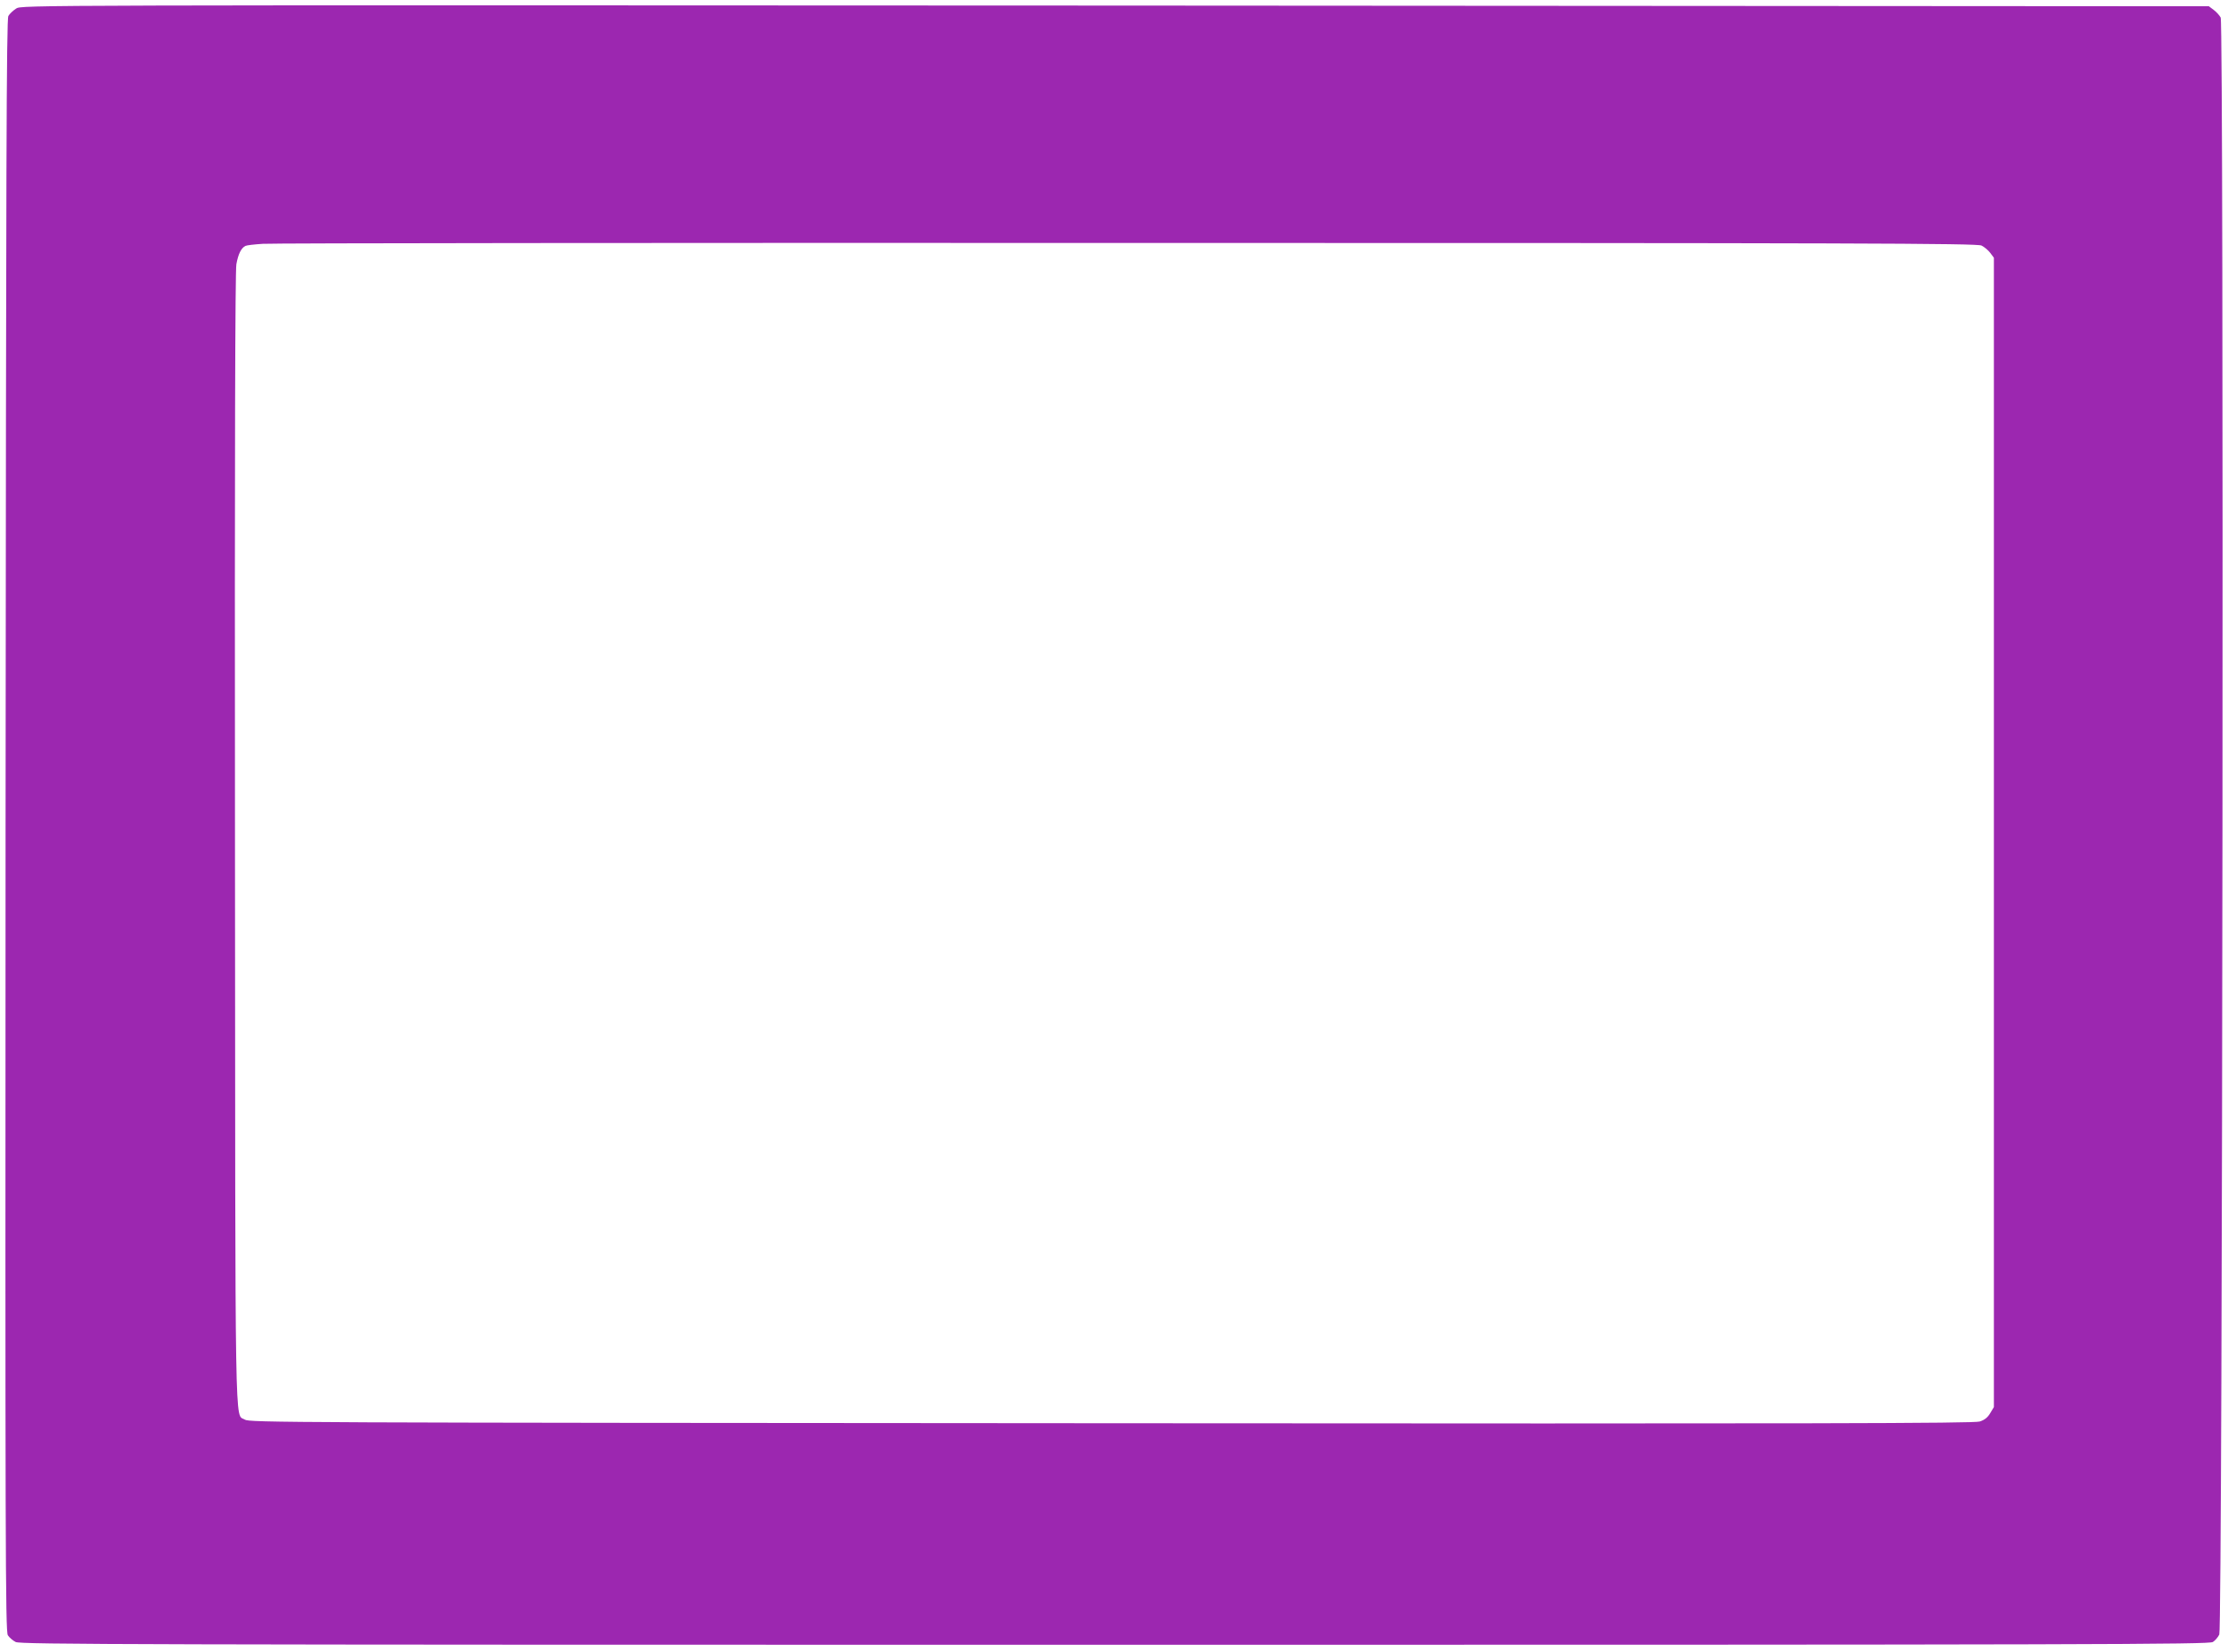 <?xml version="1.0" standalone="no"?>
<!DOCTYPE svg PUBLIC "-//W3C//DTD SVG 20010904//EN"
 "http://www.w3.org/TR/2001/REC-SVG-20010904/DTD/svg10.dtd">
<svg version="1.0" xmlns="http://www.w3.org/2000/svg"
 width="1280pt" height="949pt" viewBox="0 0 1280 949"
 preserveAspectRatio="xMidYMid meet">
<g transform="translate(0,949) scale(0.1,-0.1)"
fill="#9c27b0" stroke="none">
<path d="M93 9441 c-17 -11 -38 -30 -45 -43 -11 -19 -13 -851 -16 -4652 -2
-4137 -1 -4631 13 -4652 8 -13 29 -31 45 -39 27 -14 660 -16 6315 -16 5664 0
6287 2 6308 16 13 8 30 28 37 43 19 41 27 9256 8 9291 -7 13 -25 33 -40 44
l-28 21 -6282 4 c-6282 3 -6283 3 -6315 -17z m11291 -1362 c16 -8 39 -27 50
-42 l21 -28 0 -3302 0 -3302 -21 -35 c-14 -24 -32 -39 -60 -48 -32 -11 -928
-13 -4989 -10 -4776 3 -4952 4 -4979 21 -58 38 -54 -188 -56 3332 -2 2245 1
3267 8 3307 11 60 28 93 52 105 8 4 53 9 100 12 47 4 2281 6 4965 5 4201 0
4884 -2 4909 -15z"/>
</g>
</svg>

